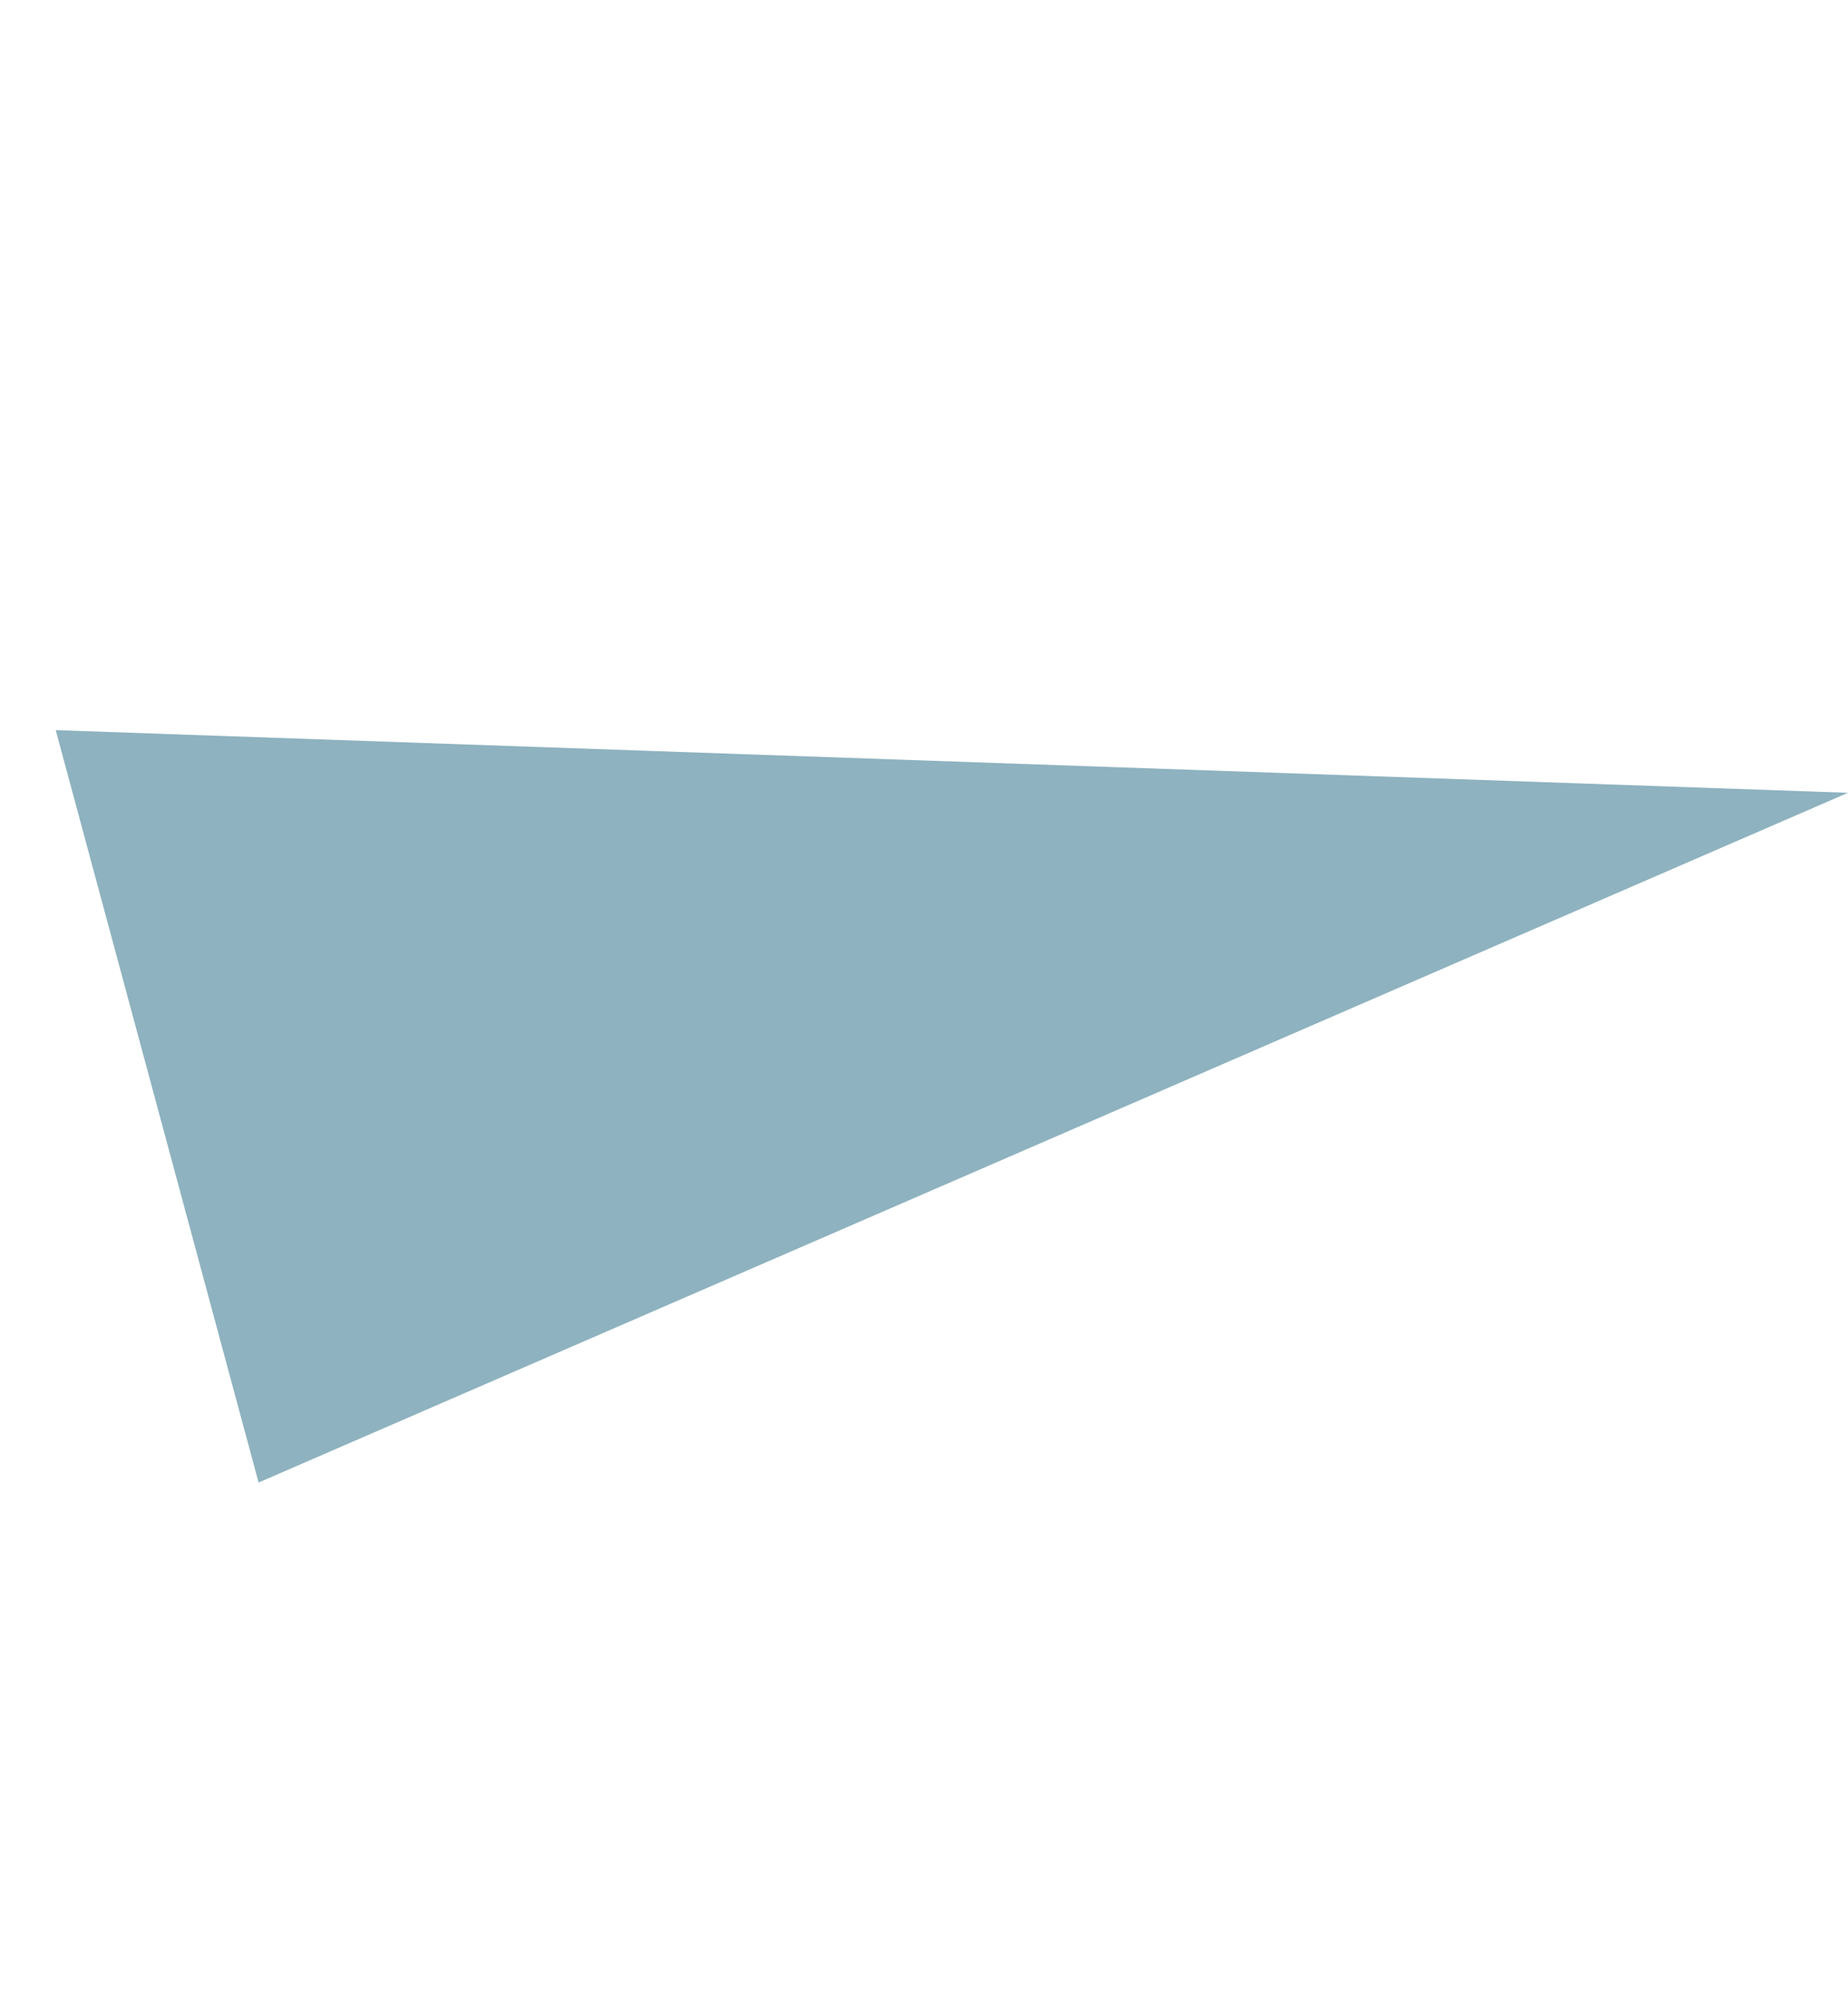 <?xml version="1.0" encoding="UTF-8"?> <svg xmlns="http://www.w3.org/2000/svg" width="879" height="951" viewBox="0 0 879 951" fill="none"> <path d="M879 377L26.5 347.209L123 705L879 377Z" fill="#5F92A5" fill-opacity="0.7"></path> </svg> 